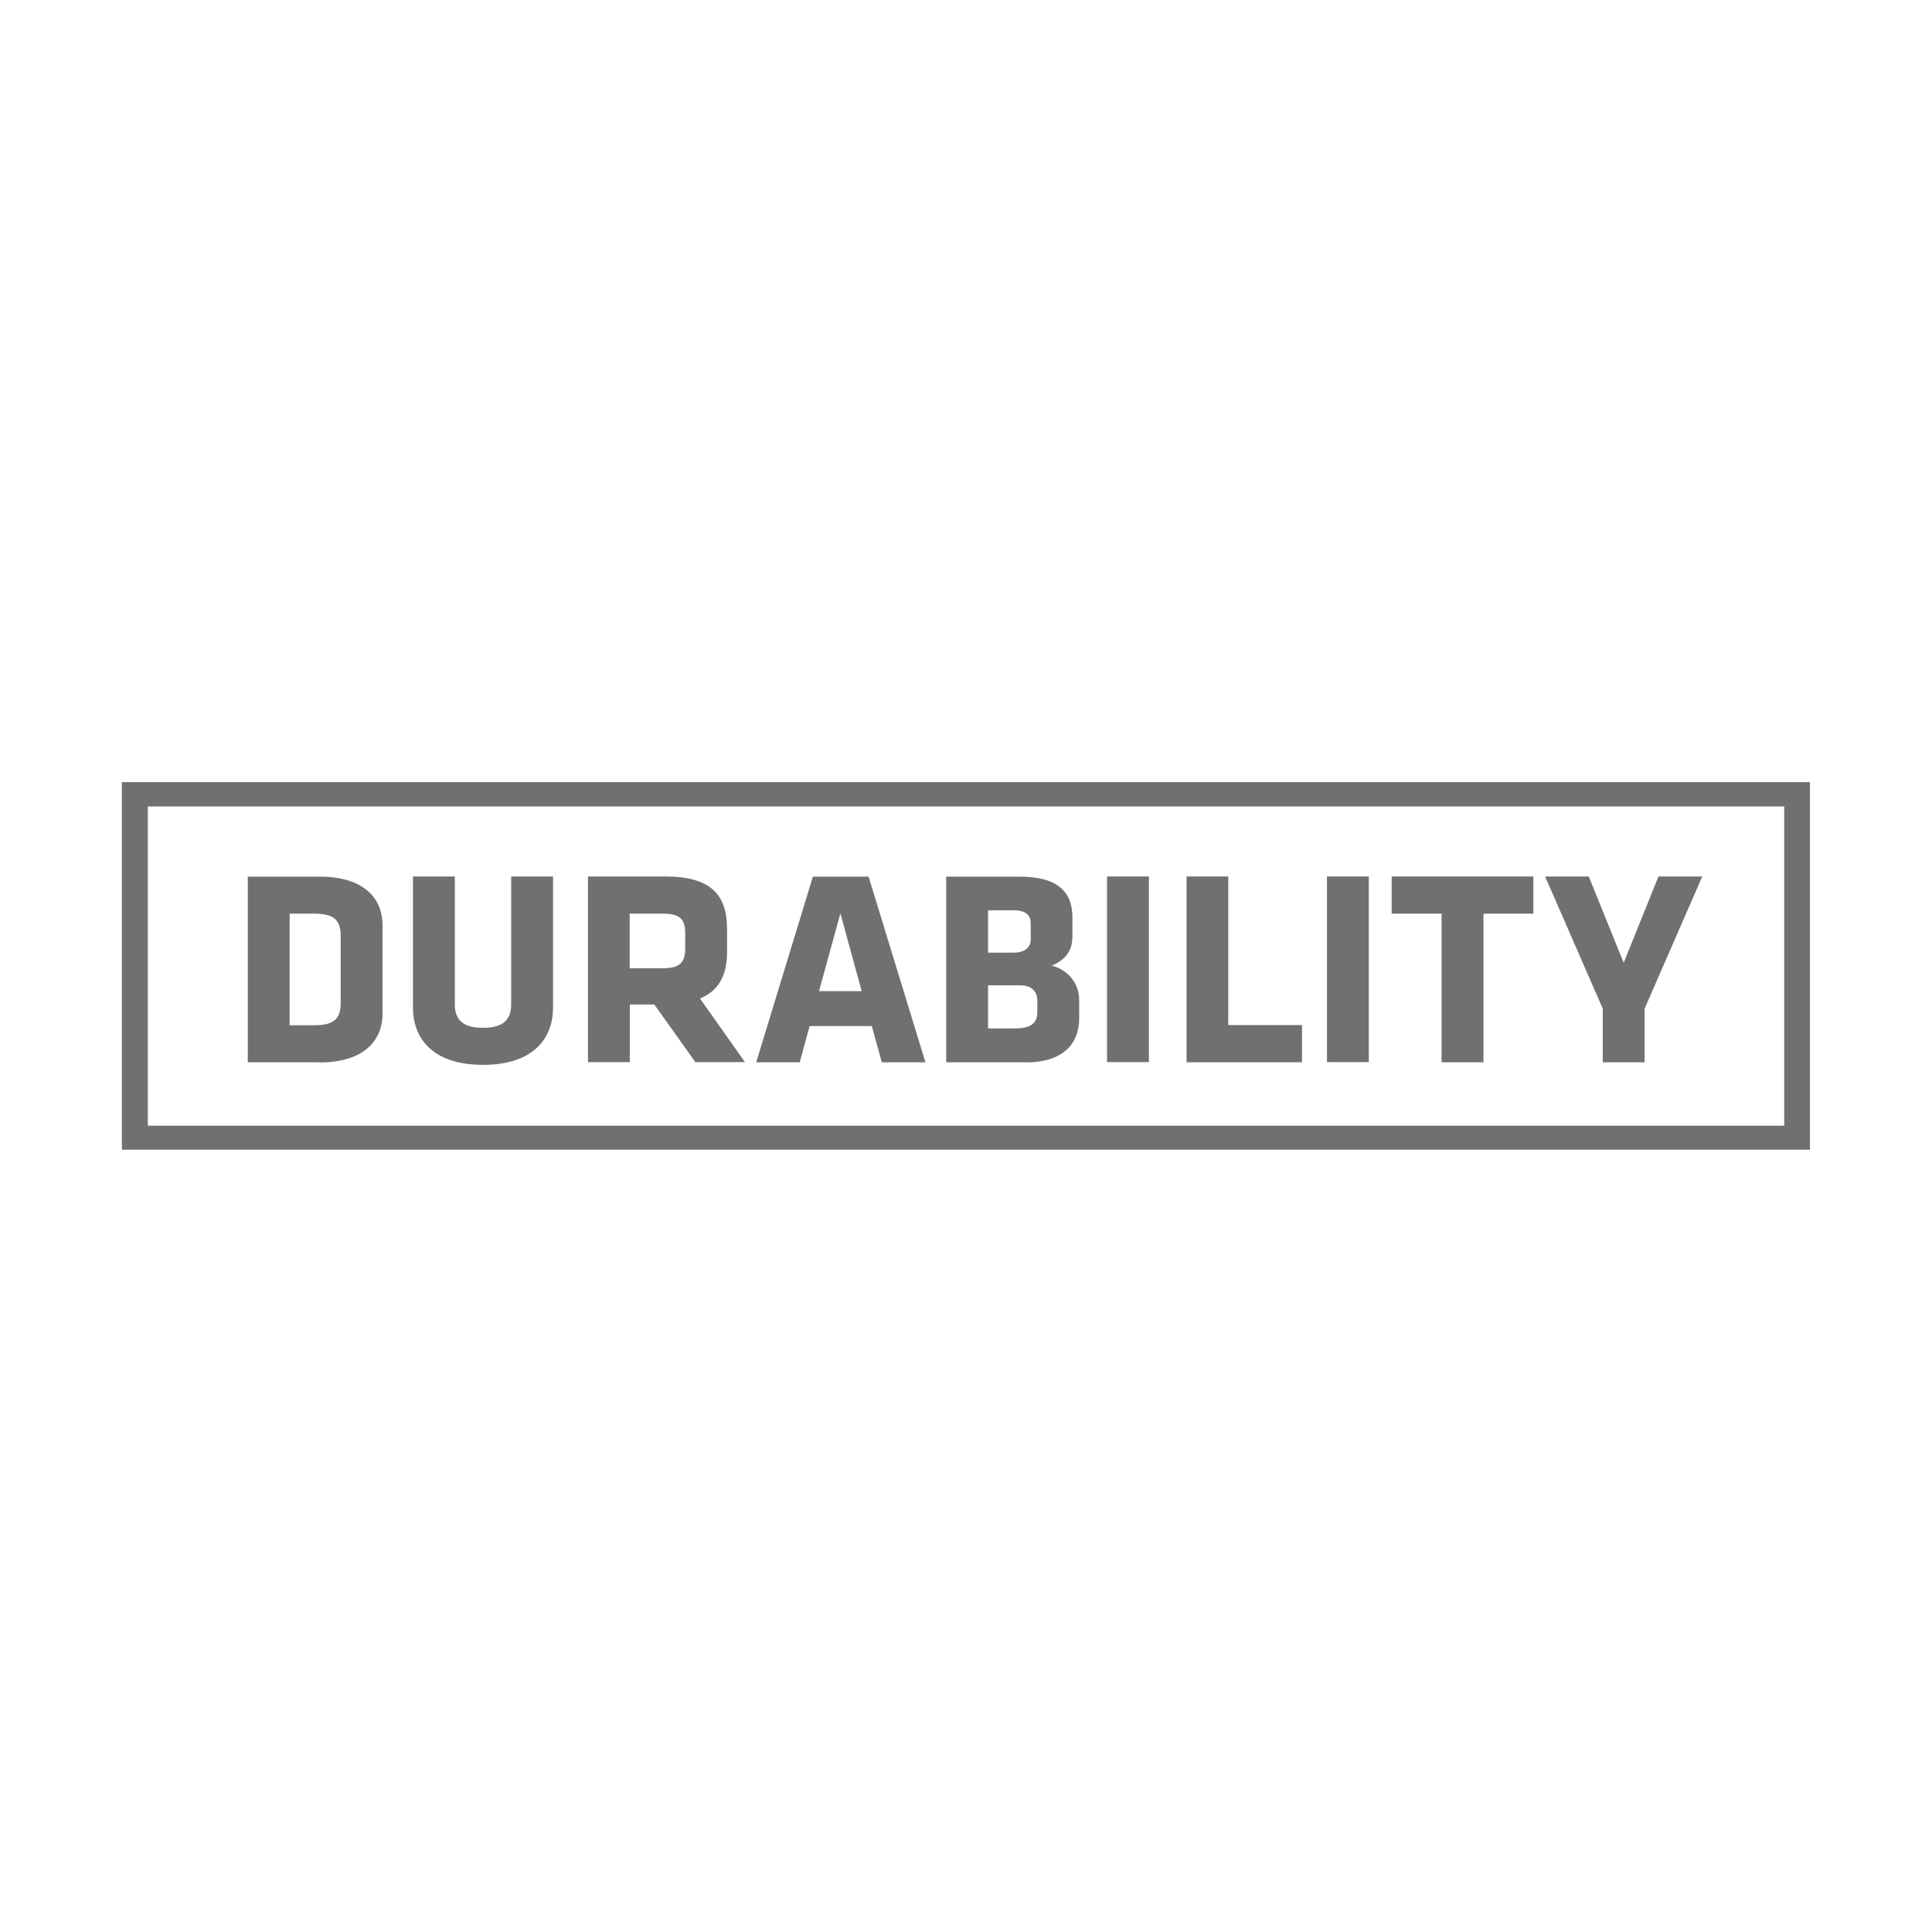 <?xml version="1.0" encoding="UTF-8"?>
<svg id="Nombre" xmlns="http://www.w3.org/2000/svg" viewBox="0 0 120 120">
  <defs>
    <style>
      .cls-1, .cls-2 {
        fill: #707070;
      }

      .cls-2 {
        fill-rule: evenodd;
      }
    </style>
  </defs>
  <g>
    <path class="cls-2" d="M19.86,65.98h-4.47v-11.53h4.47c2.84,0,3.9,1.44,3.9,3v5.54c0,1.54-1.06,3-3.9,3h0ZM21.16,58.15h0c0-.9-.31-1.4-1.61-1.4h-1.56v6.93h1.56c1.3,0,1.61-.5,1.61-1.4v-4.12Z"/>
    <path class="cls-2" d="M34.35,54.44v8.17c0,1.75-1.09,3.53-4.35,3.53s-4.35-1.78-4.35-3.53v-8.17h2.6v7.93c0,.93.45,1.47,1.75,1.47s1.75-.54,1.75-1.47v-7.93h2.6Z"/>
    <path class="cls-2" d="M40.64,62.39h-1.52v3.58h-2.6v-11.53h4.8c2.81,0,3.84,1.11,3.84,3.27v1.42c0,1.44-.52,2.41-1.68,2.89l2.79,3.95h-3.08l-2.55-3.58h0ZM42.56,57.96h0c0-.87-.33-1.21-1.39-1.21h-2.06v3.39h2.06c1.11,0,1.39-.4,1.39-1.26v-.92Z"/>
    <path class="cls-2" d="M57.47,65.98h-2.7l-.62-2.25h-3.86l-.62,2.25h-2.7l3.52-11.53h3.46l3.53,11.53h0ZM50.87,61.56h2.65l-1.32-4.83-1.33,4.83Z"/>
    <path class="cls-2" d="M63.69,65.98h-4.92v-11.53h4.55c2.41,0,3.29.97,3.29,2.53v1.18c0,.83-.36,1.42-1.28,1.82.95.23,1.7,1.06,1.7,2.13v1.13c0,1.63-1.04,2.75-3.34,2.75h0ZM64.02,57.35h0c0-.5-.31-.81-1.04-.81h-1.61v2.63h1.61c.69,0,1.04-.35,1.04-.81v-1h0ZM64.43,62.17h0c0-.64-.4-.97-1.09-.97h-1.97v2.68h1.61c.81,0,1.45-.17,1.45-1v-.71Z"/>
    <rect class="cls-1" x="68.76" y="54.44" width="2.6" height="11.53"/>
    <polygon class="cls-2" points="73.7 65.98 73.7 54.44 76.29 54.44 76.29 63.67 80.87 63.67 80.87 65.98 73.7 65.98"/>
    <rect class="cls-1" x="82.42" y="54.44" width="2.6" height="11.53"/>
    <polygon class="cls-2" points="92.14 56.75 92.14 65.98 89.54 65.98 89.54 56.75 86.44 56.75 86.44 54.44 95.24 54.44 95.24 56.75 92.14 56.75"/>
    <polygon class="cls-2" points="102.15 62.65 102.15 65.98 99.55 65.98 99.55 62.65 95.97 54.44 98.68 54.44 100.85 59.8 103.01 54.44 105.73 54.44 102.15 62.65"/>
  </g>
  <path class="cls-2" d="M110.82,50.09v19.83H9.18v-19.83h101.64ZM112.43,48.58H7.57v22.83h104.85v-22.83Z"/>
</svg>